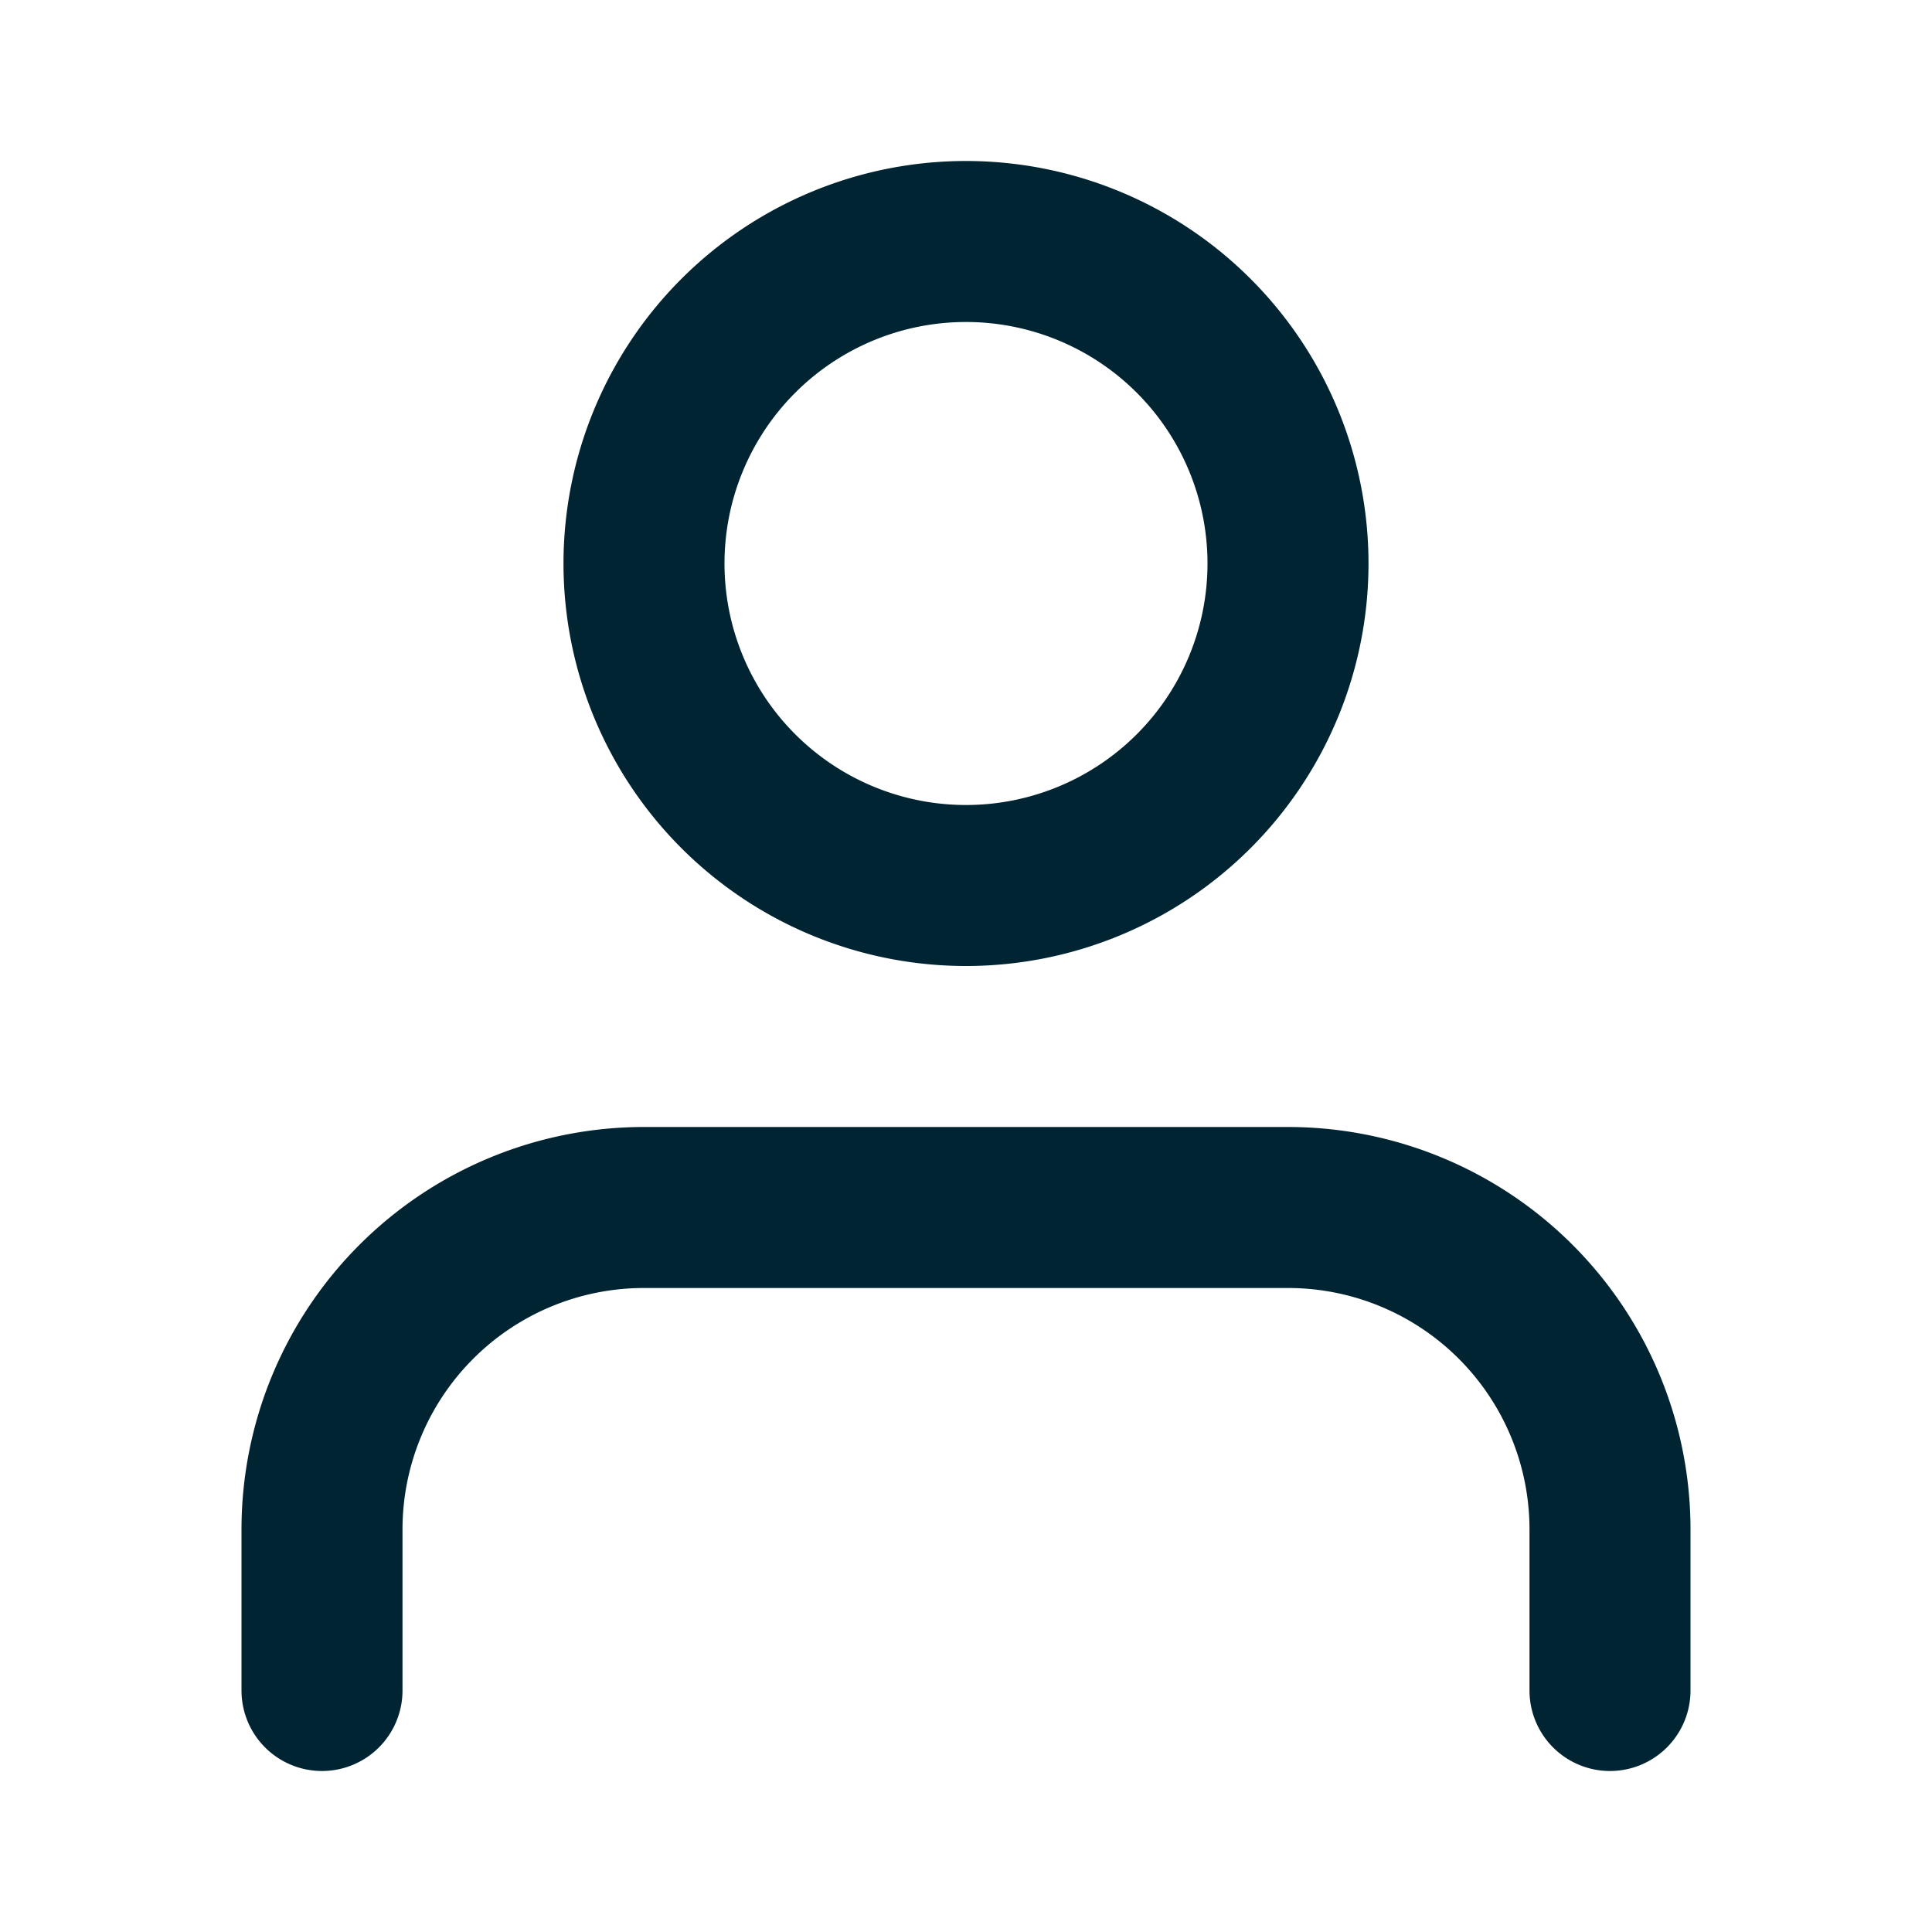 <svg width="24" height="24" viewBox="0 0 24 24" xmlns="http://www.w3.org/2000/svg">
    <g fill="#002432" fill-rule="nonzero">
        <path d="M16 14a5 5 0 0 1 5 5v2a1 1 0 0 1-2 0v-2a3 3 0 0 0-3-3H8a3 3 0 0 0-3 3v2a1 1 0 0 1-2 0v-2a5 5 0 0 1 5-5h8zM12 2a5 5 0 1 1 0 10 5 5 0 0 1 0-10zm0 2a3 3 0 1 0 0 6 3 3 0 0 0 0-6z"/>
    </g>
</svg>
